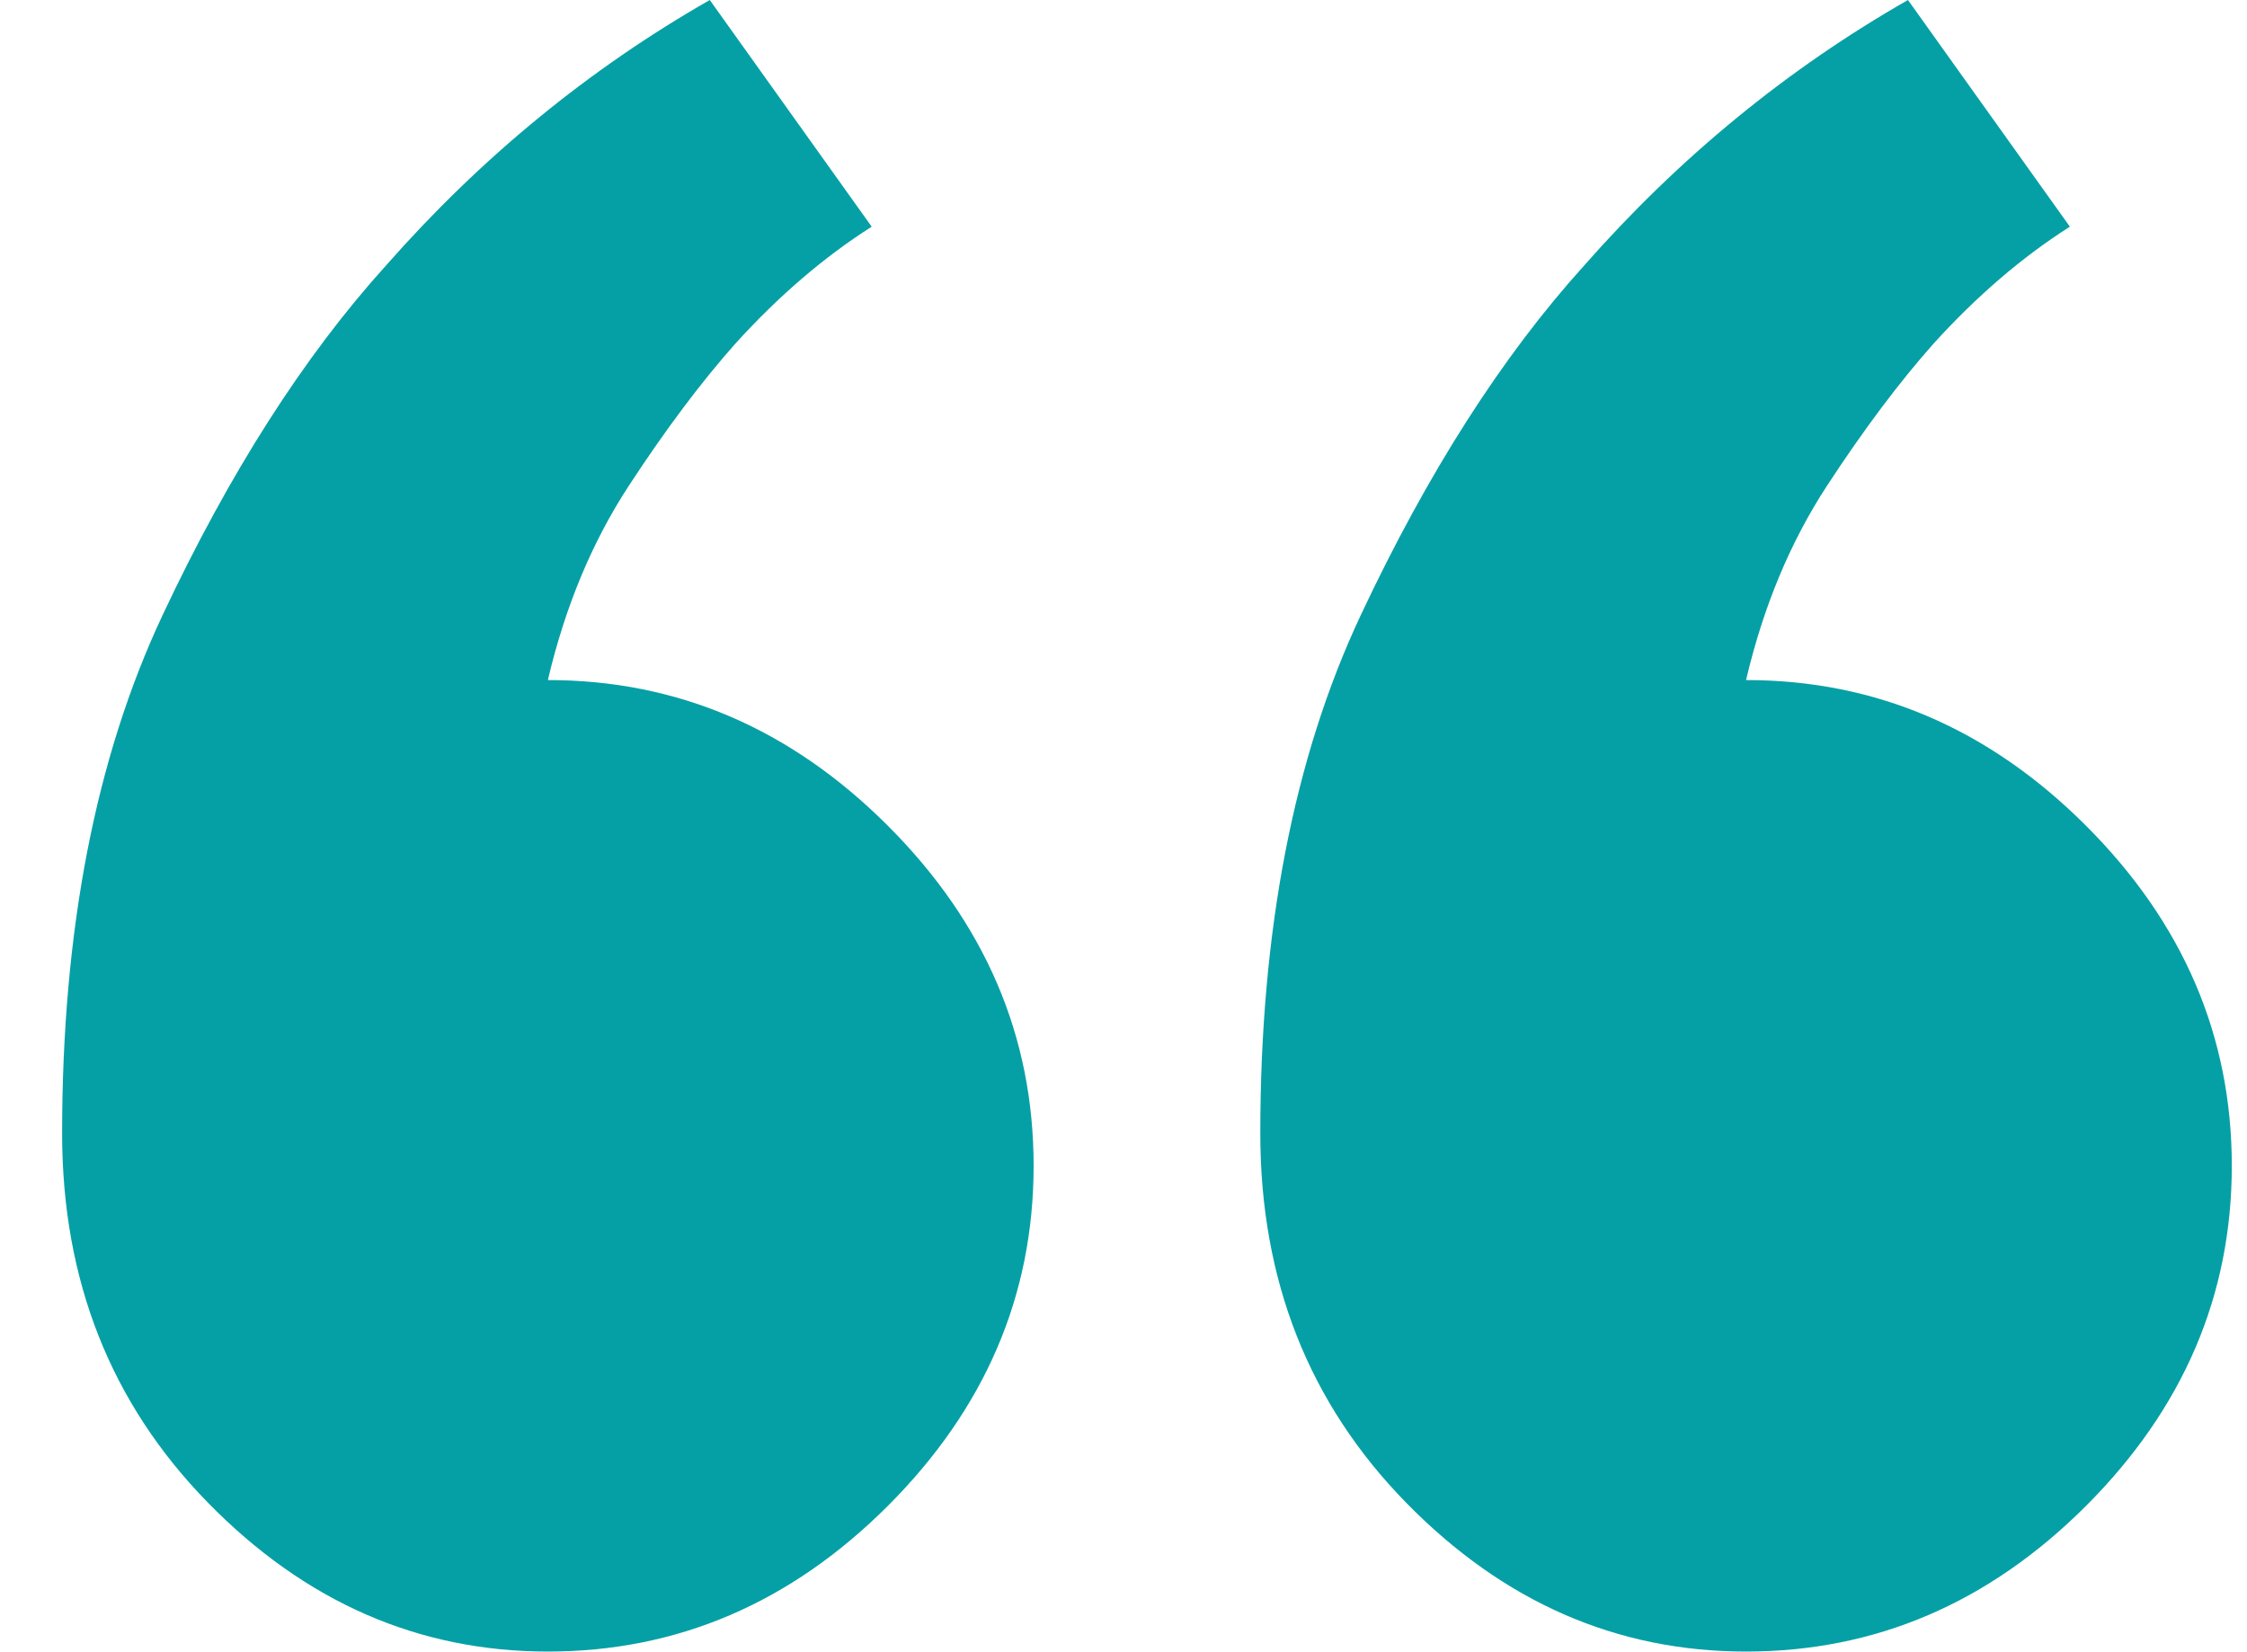 <?xml version="1.0" encoding="UTF-8"?>
<svg width="34px" height="25px" viewBox="0 0 34 25" version="1.1" xmlns="http://www.w3.org/2000/svg" xmlns:xlink="http://www.w3.org/1999/xlink">
    <title>Shape</title>
    <g id="Klusdetail" stroke="none" stroke-width="1" fill="none" fill-rule="evenodd">
        <g id="Klus-1.0" transform="translate(-694, -1913)" fill="#05A0A5" fill-rule="nonzero">
            <g id="“" transform="translate(694.94, 1913)">
                <path d="M25.48,24.99 C23.52,24.99 21.805,24.239 20.335,22.736 C18.865,21.233 18.13,19.371 18.13,17.15 C18.13,14.079 18.636,11.466 19.649,9.31 C20.662,7.154 21.789,5.39 23.03,4.018 C24.467,2.385 26.101,1.045 27.93,0 L30.38,3.43 C29.661,3.887 28.975,4.475 28.322,5.194 C27.799,5.782 27.26,6.501 26.705,7.35 C26.15,8.199 25.741,9.179 25.48,10.29 C27.44,10.29 29.155,11.025 30.625,12.495 C32.095,13.965 32.83,15.68 32.83,17.64 C32.83,19.6 32.095,21.315 30.625,22.785 C29.155,24.255 27.44,24.99 25.48,24.99 Z M7.35,24.99 C5.39,24.99 3.675,24.239 2.205,22.736 C0.735,21.233 0,19.371 0,17.15 C0,14.079 0.506,11.466 1.519,9.31 C2.532,7.154 3.659,5.39 4.9,4.018 C6.337,2.385 7.971,1.045 9.8,0 L12.25,3.43 C11.531,3.887 10.845,4.475 10.192,5.194 C9.669,5.782 9.13,6.501 8.575,7.35 C8.02,8.199 7.611,9.179 7.35,10.29 C9.31,10.29 11.025,11.025 12.495,12.495 C13.965,13.965 14.7,15.68 14.7,17.64 C14.7,19.6 13.965,21.315 12.495,22.785 C11.025,24.255 9.31,24.99 7.35,24.99 Z" id="Shape"></path>
            </g>
        </g>
    </g>
</svg>